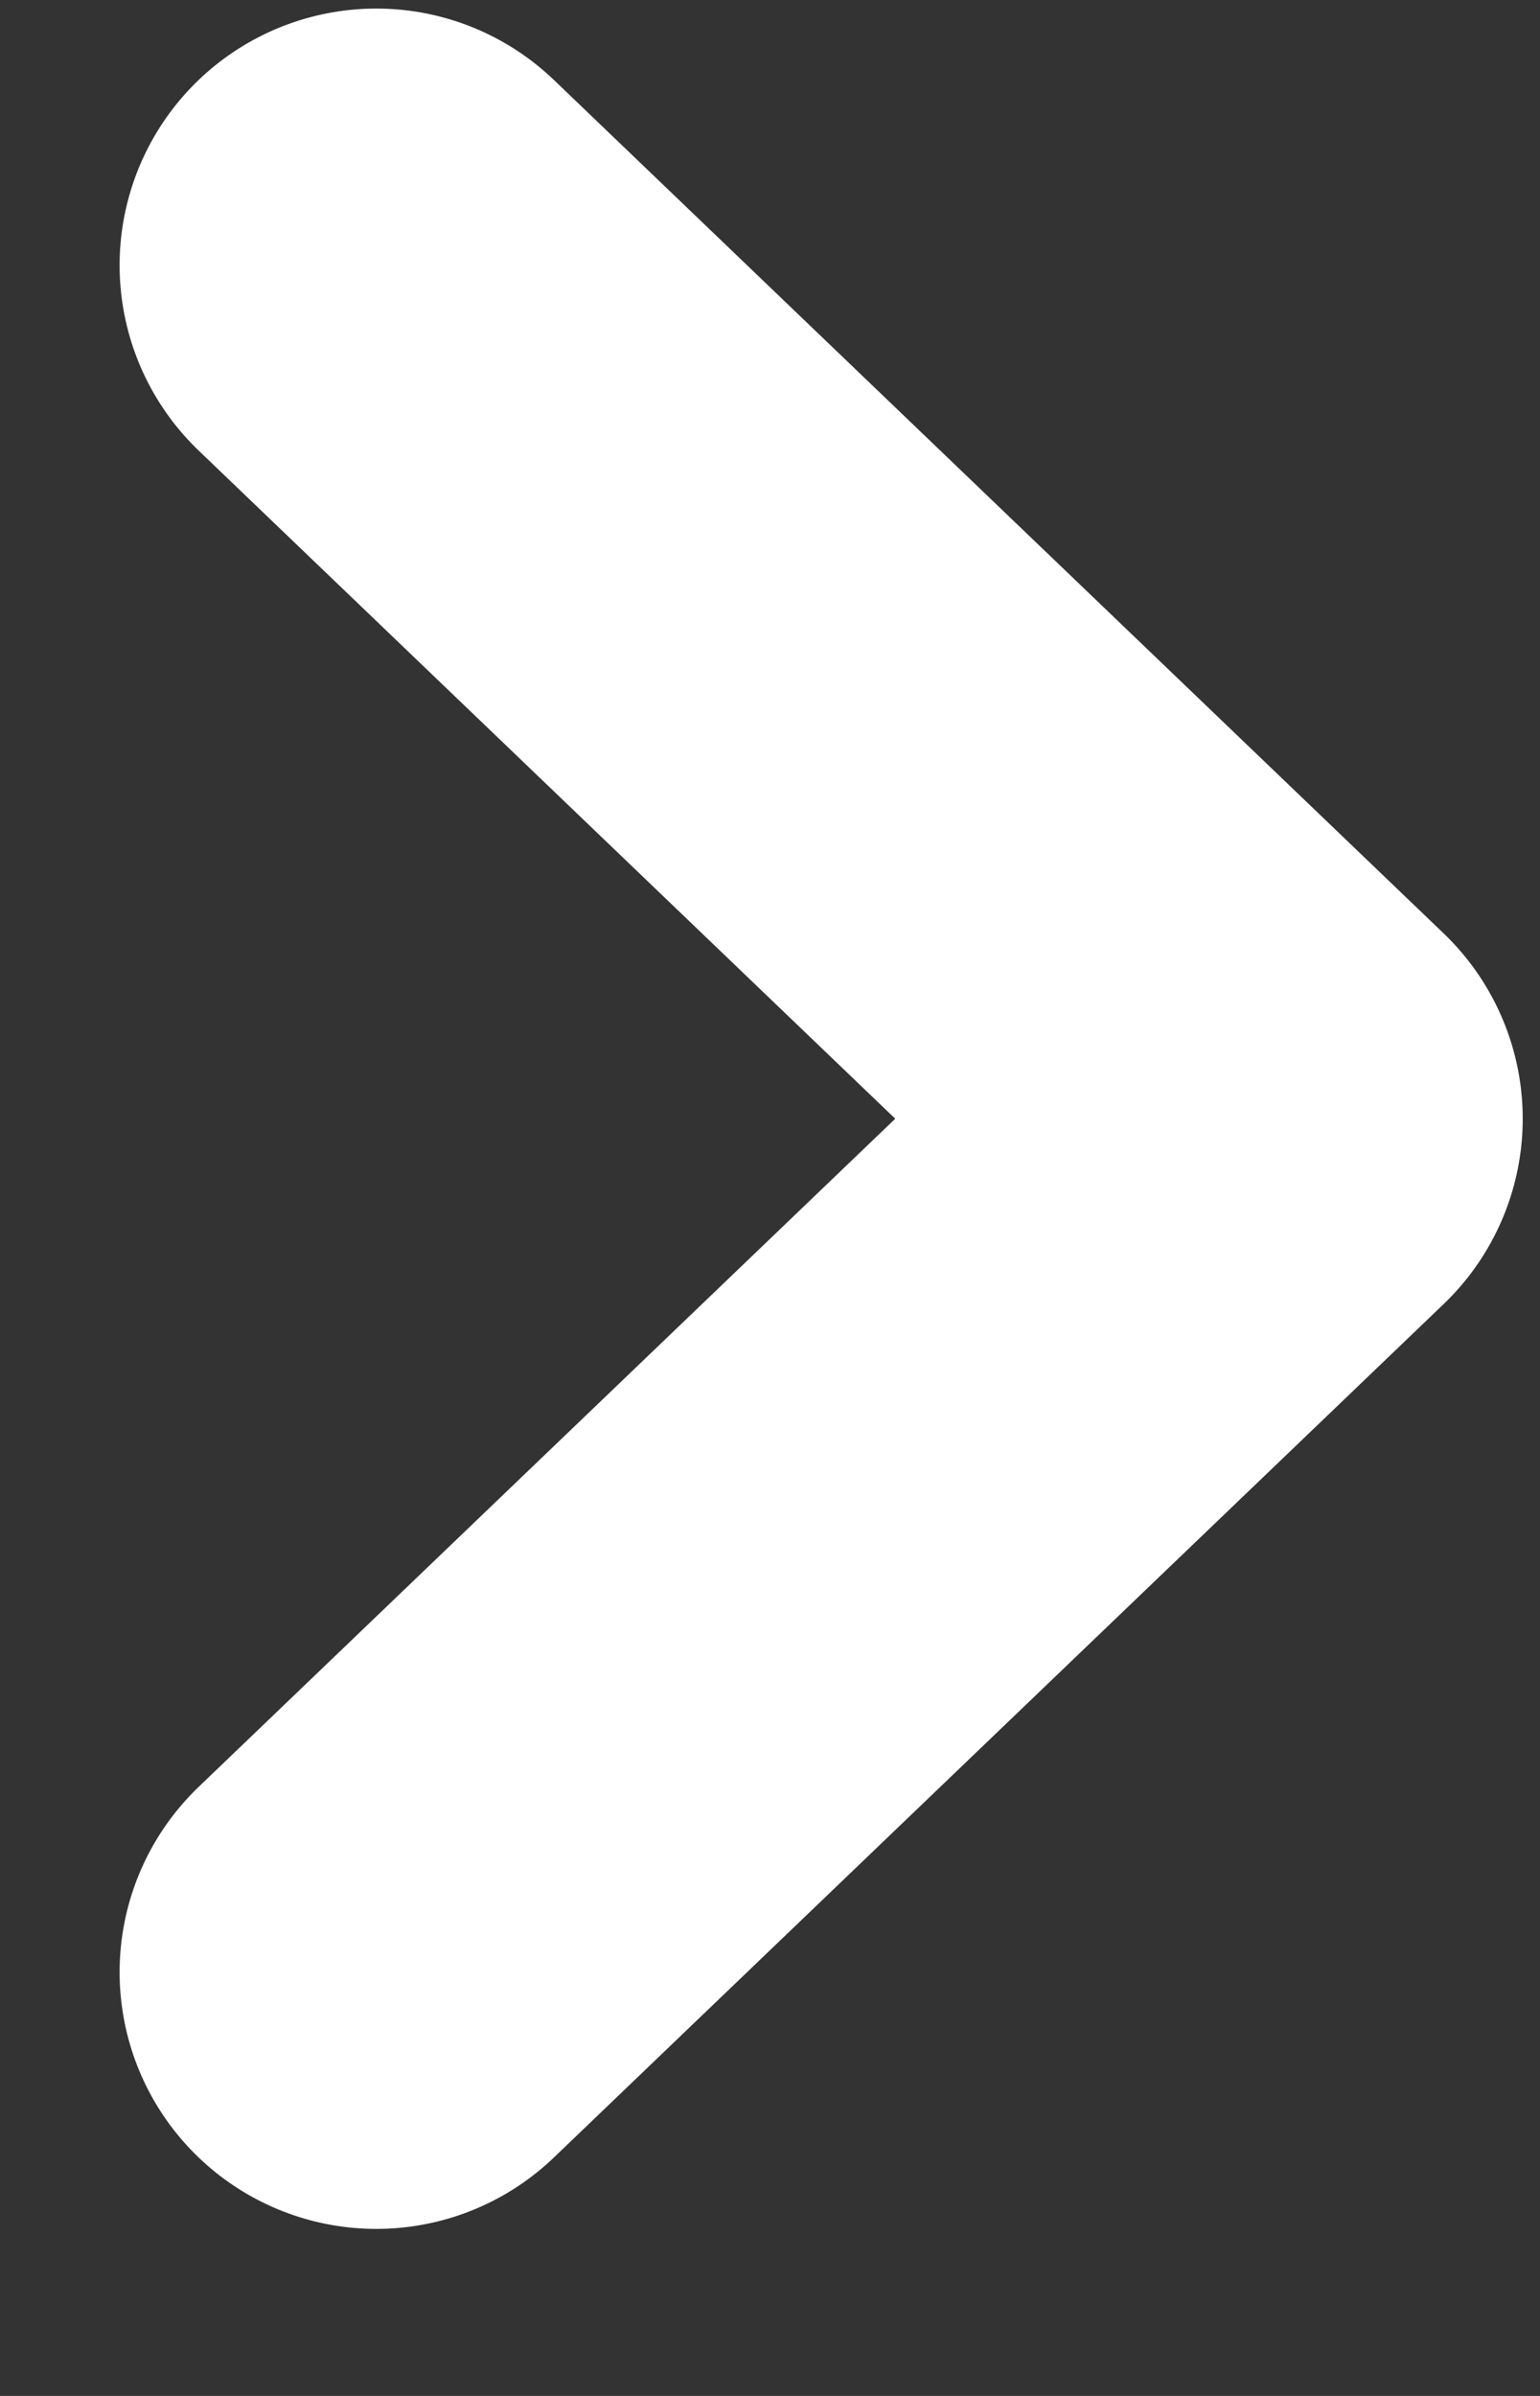 <svg width="9" height="14" viewBox="0 0 9 14" fill="none" xmlns="http://www.w3.org/2000/svg">
<rect x="0" y="0" width="9" height="14" fill="#333333" stroke="none"/>
<path d="M2.199 11.524L7.399 6.537L2.199 1.55" stroke="white" stroke-width="3" stroke-linecap="round" stroke-linejoin="round"/>
</svg>
